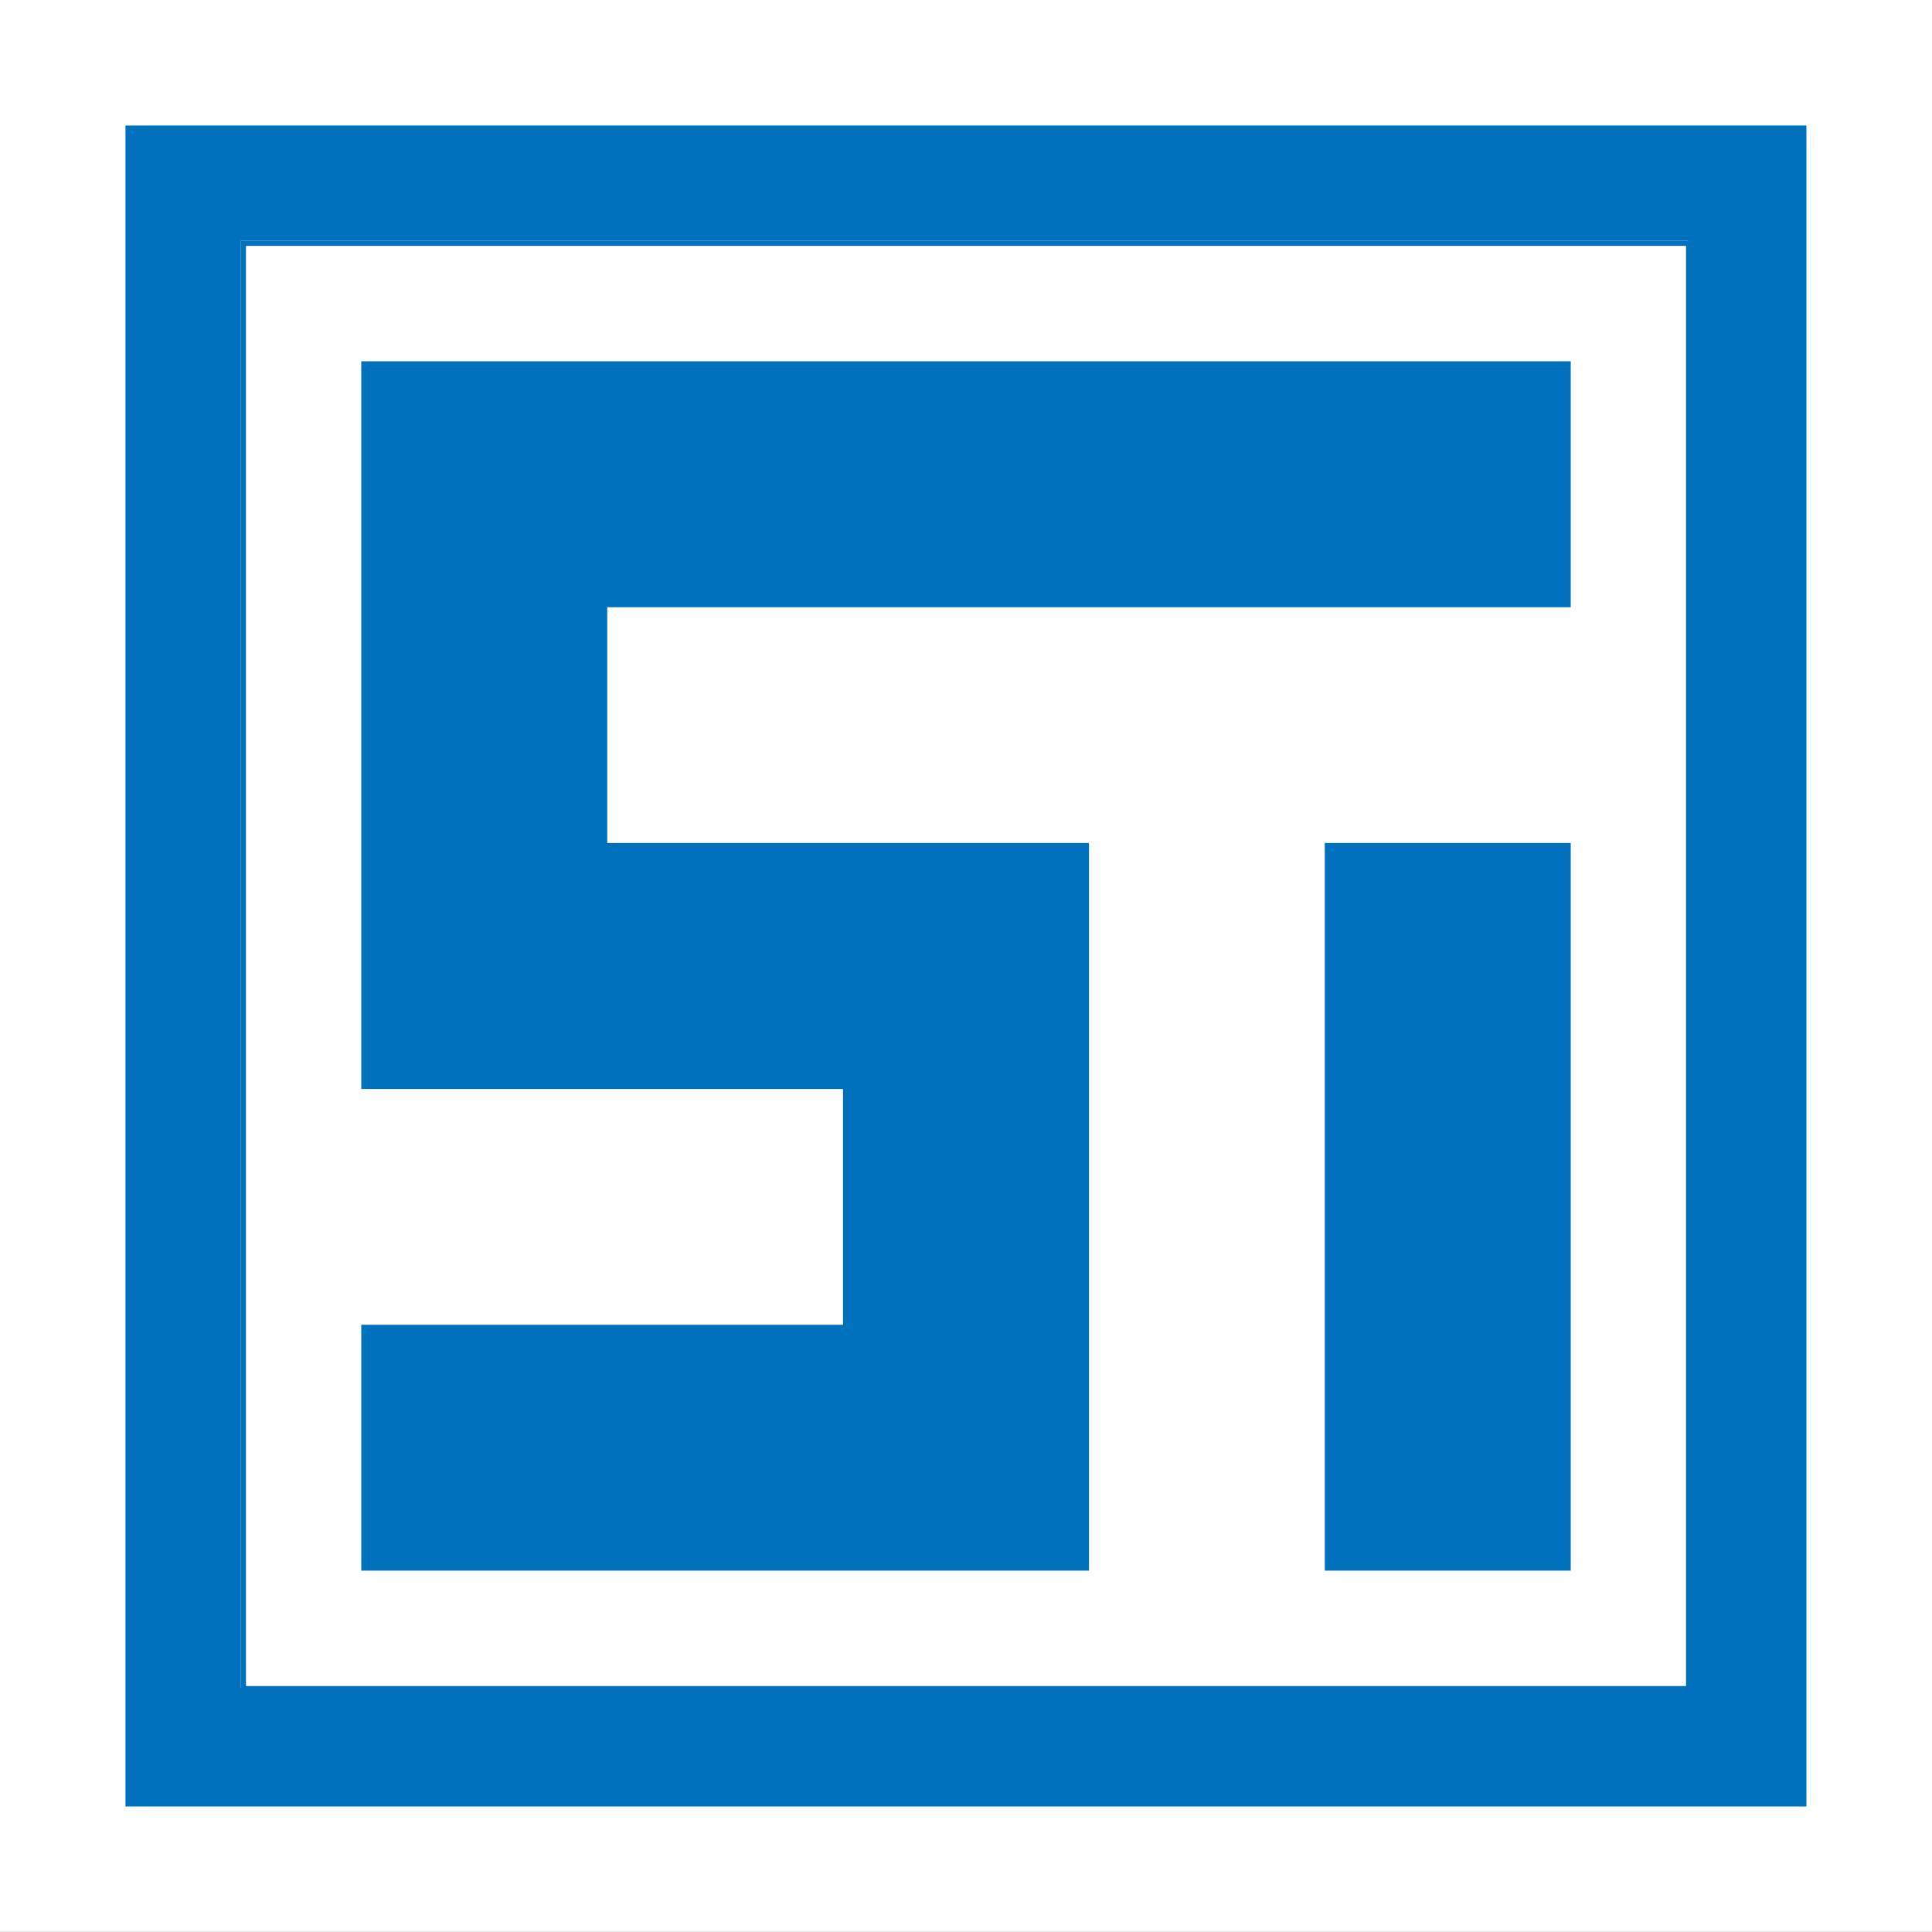 <svg id="Capa_2" data-name="Capa 2" xmlns="http://www.w3.org/2000/svg" viewBox="0 0 189.69 189.68"><rect x="0" y="0" width="189.69" height="189.68" fill="#333333" stroke="none"/><defs><style>.cls-1{fill:#0071bc;}.cls-1,.cls-3{stroke:#0071bc;}.cls-1,.cls-2,.cls-3{stroke-miterlimit:10;stroke-width:0.5px;}.cls-2{fill:#fff;stroke:#fff;}.cls-3{fill:none;}</style></defs><title>logoStivaluaciones</title><rect class="cls-1" x="12.07" y="12.07" width="165.54" height="165.54"/><rect class="cls-2" x="23.9" y="23.89" width="141.55" height="141.55"/><path class="cls-3" d="M654.08,138.62V304.16H819.62V138.62ZM807.8,292.34H665.91V150.44H807.8Z" transform="translate(-642.01 -126.55)"/><path class="cls-2" d="M642.26,126.8V316H831.45V126.8ZM819.62,304.16H654.08V138.62H819.62Z" transform="translate(-642.01 -126.55)"/><polygon class="cls-1" points="153.97 35.72 153.97 59.37 59.37 59.37 59.37 83.02 106.67 83.02 106.67 153.96 35.72 153.96 35.72 130.32 83.02 130.32 83.02 106.67 35.72 106.67 35.72 35.72 153.97 35.72"/><rect class="cls-1" x="130.32" y="83.02" width="23.65" height="70.94"/></svg>